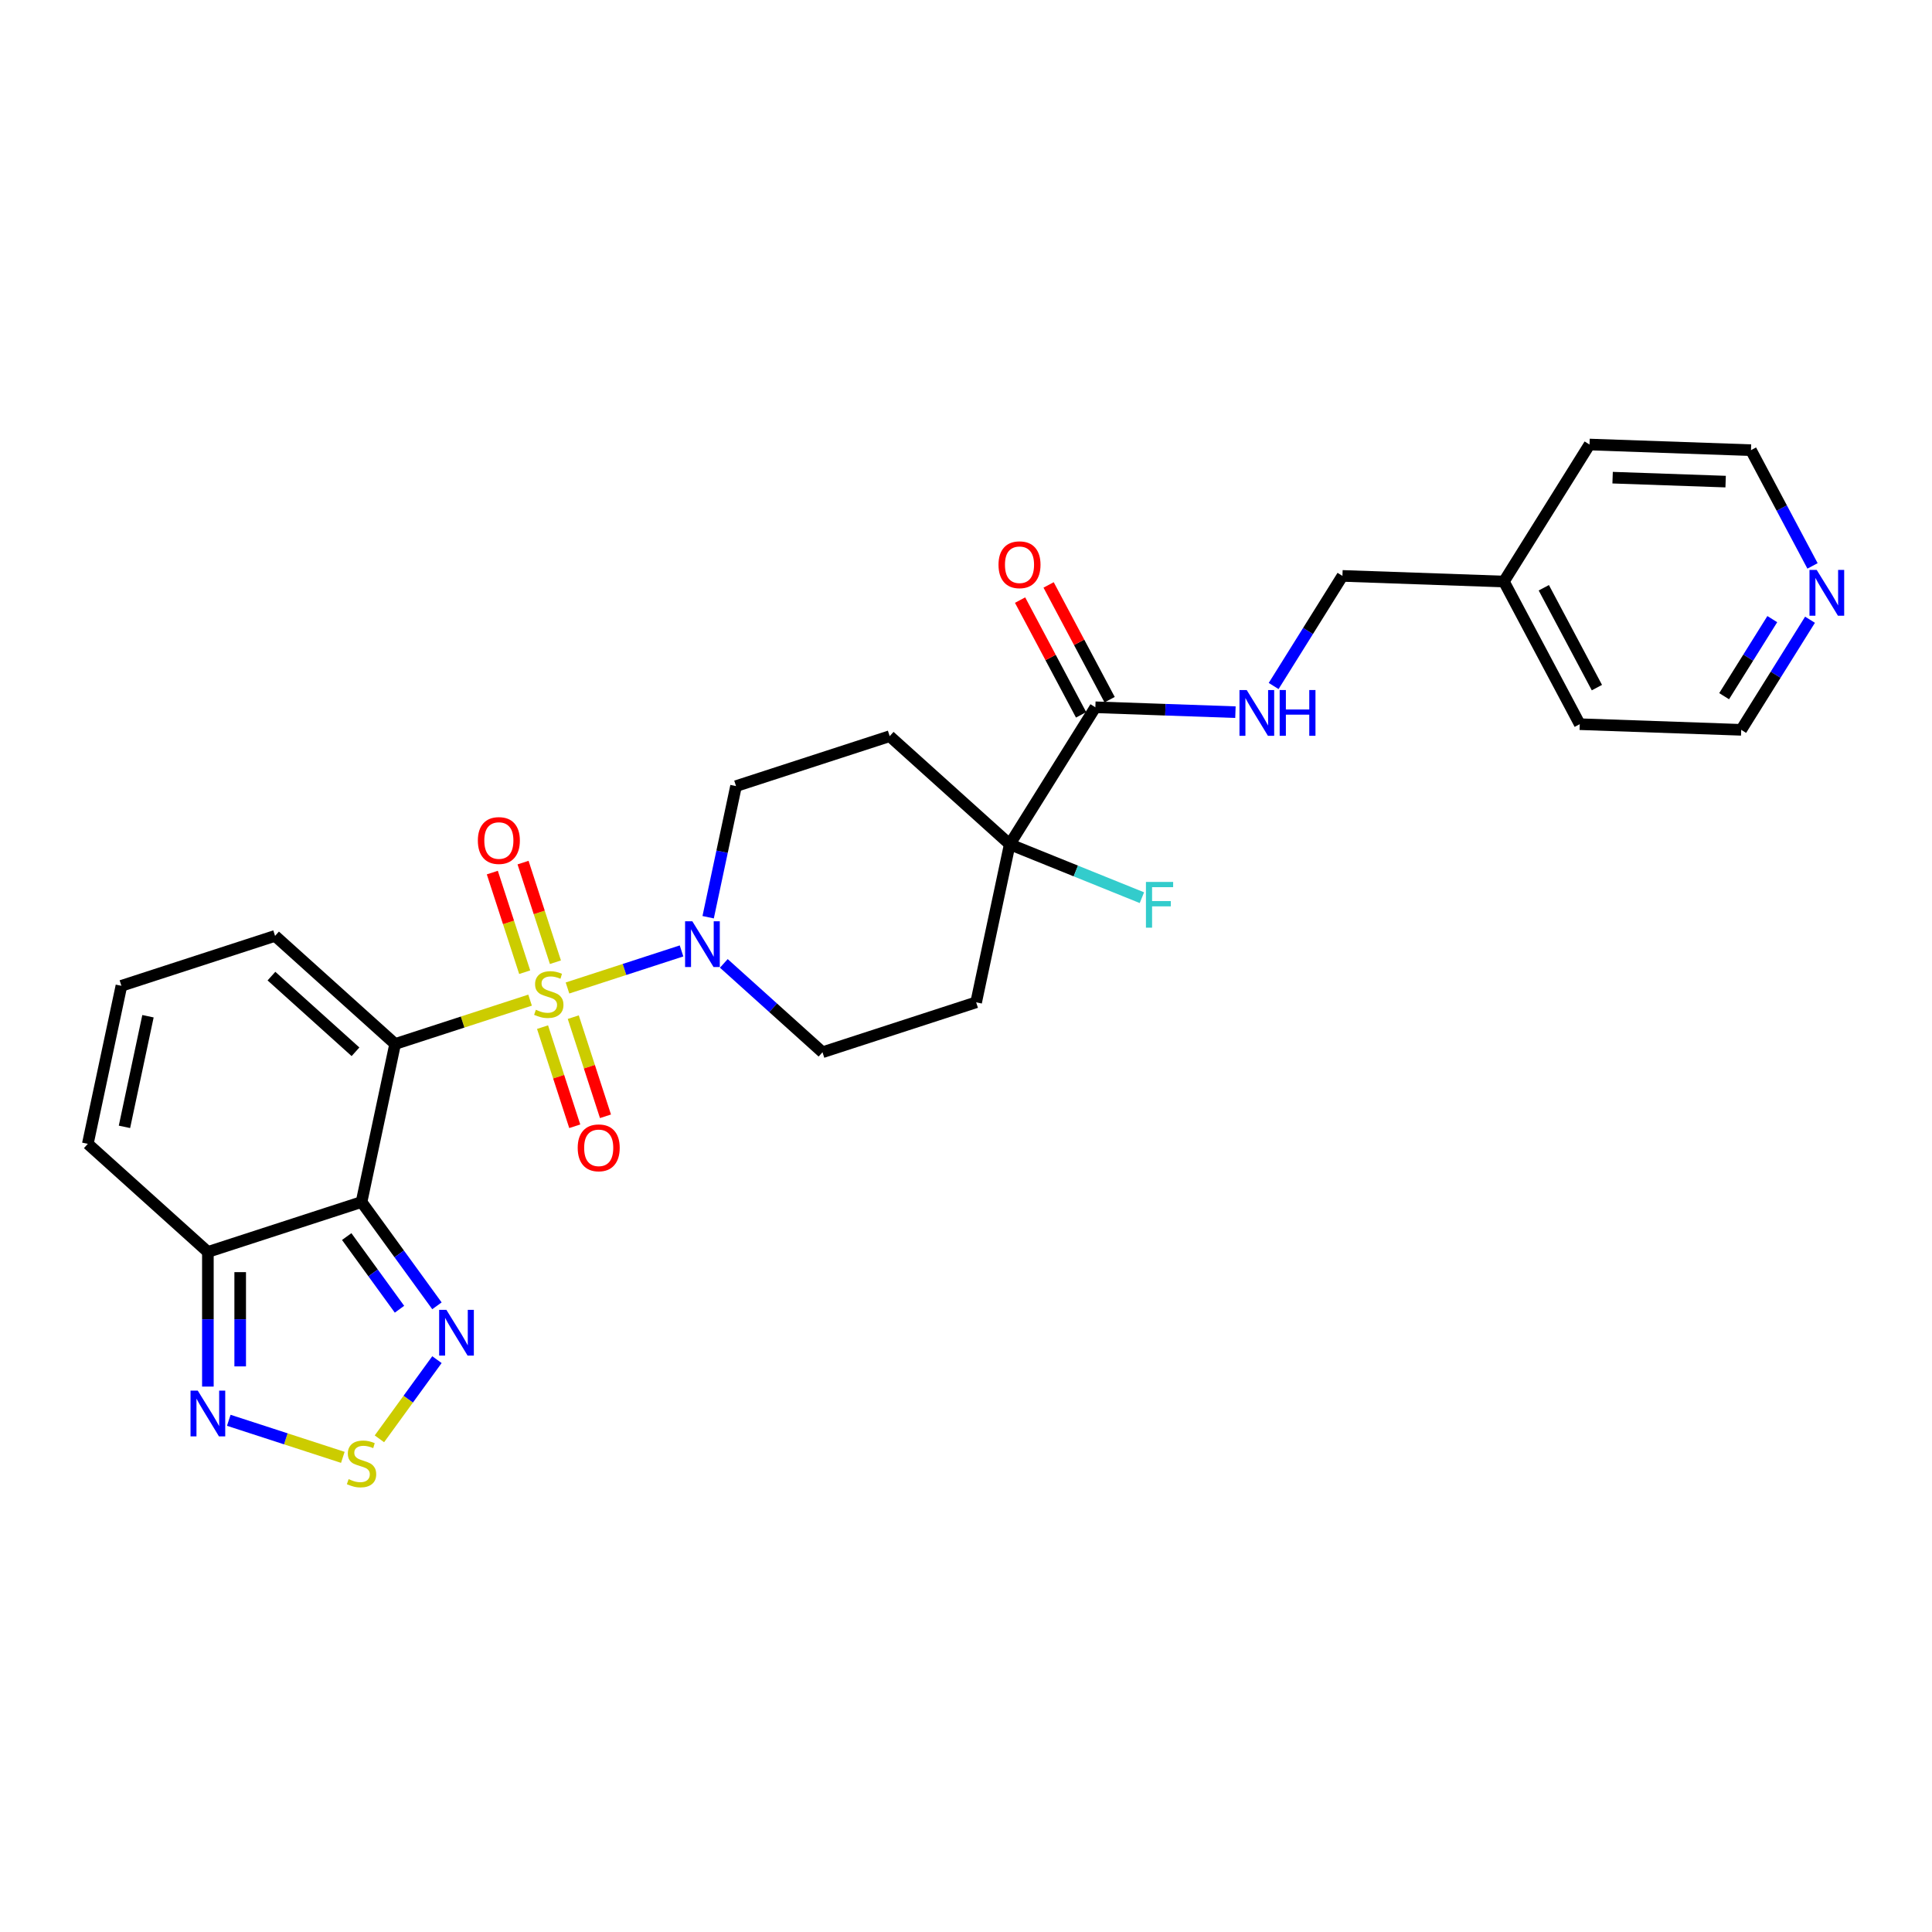 <?xml version='1.0' encoding='iso-8859-1'?>
<svg version='1.1' baseProfile='full'
              xmlns='http://www.w3.org/2000/svg'
                      xmlns:rdkit='http://www.rdkit.org/xml'
                      xmlns:xlink='http://www.w3.org/1999/xlink'
                  xml:space='preserve'
width='1000px' height='1000px' viewBox='0 0 1000 1000'>
<!-- END OF HEADER -->
<rect style='opacity:1.0;fill:#FFFFFF;stroke:none' width='1000' height='1000' x='0' y='0'> </rect>
<path class='bond-0' d='M 274.365,517.672 L 239.441,529.019' style='fill:none;fill-rule:evenodd;stroke:#CCCC00;stroke-width:6px;stroke-linecap:butt;stroke-linejoin:miter;stroke-opacity:1' />
<path class='bond-0' d='M 239.441,529.019 L 204.517,540.367' style='fill:none;fill-rule:evenodd;stroke:#000000;stroke-width:6px;stroke-linecap:butt;stroke-linejoin:miter;stroke-opacity:1' />
<path class='bond-2' d='M 293.732,511.379 L 323.248,501.789' style='fill:none;fill-rule:evenodd;stroke:#CCCC00;stroke-width:6px;stroke-linecap:butt;stroke-linejoin:miter;stroke-opacity:1' />
<path class='bond-2' d='M 323.248,501.789 L 352.763,492.199' style='fill:none;fill-rule:evenodd;stroke:#0000FF;stroke-width:6px;stroke-linecap:butt;stroke-linejoin:miter;stroke-opacity:1' />
<path class='bond-10' d='M 287.486,498.043 L 279.109,472.261' style='fill:none;fill-rule:evenodd;stroke:#CCCC00;stroke-width:6px;stroke-linecap:butt;stroke-linejoin:miter;stroke-opacity:1' />
<path class='bond-10' d='M 279.109,472.261 L 270.732,446.478' style='fill:none;fill-rule:evenodd;stroke:#FF0000;stroke-width:6px;stroke-linecap:butt;stroke-linejoin:miter;stroke-opacity:1' />
<path class='bond-10' d='M 271.58,503.211 L 263.202,477.429' style='fill:none;fill-rule:evenodd;stroke:#CCCC00;stroke-width:6px;stroke-linecap:butt;stroke-linejoin:miter;stroke-opacity:1' />
<path class='bond-10' d='M 263.202,477.429 L 254.825,451.646' style='fill:none;fill-rule:evenodd;stroke:#FF0000;stroke-width:6px;stroke-linecap:butt;stroke-linejoin:miter;stroke-opacity:1' />
<path class='bond-11' d='M 280.818,531.643 L 289.154,557.3' style='fill:none;fill-rule:evenodd;stroke:#CCCC00;stroke-width:6px;stroke-linecap:butt;stroke-linejoin:miter;stroke-opacity:1' />
<path class='bond-11' d='M 289.154,557.3 L 297.491,582.957' style='fill:none;fill-rule:evenodd;stroke:#FF0000;stroke-width:6px;stroke-linecap:butt;stroke-linejoin:miter;stroke-opacity:1' />
<path class='bond-11' d='M 296.724,526.475 L 305.061,552.132' style='fill:none;fill-rule:evenodd;stroke:#CCCC00;stroke-width:6px;stroke-linecap:butt;stroke-linejoin:miter;stroke-opacity:1' />
<path class='bond-11' d='M 305.061,552.132 L 313.397,577.789' style='fill:none;fill-rule:evenodd;stroke:#FF0000;stroke-width:6px;stroke-linecap:butt;stroke-linejoin:miter;stroke-opacity:1' />
<path class='bond-1' d='M 204.517,540.367 L 187.131,622.164' style='fill:none;fill-rule:evenodd;stroke:#000000;stroke-width:6px;stroke-linecap:butt;stroke-linejoin:miter;stroke-opacity:1' />
<path class='bond-9' d='M 204.517,540.367 L 142.372,484.411' style='fill:none;fill-rule:evenodd;stroke:#000000;stroke-width:6px;stroke-linecap:butt;stroke-linejoin:miter;stroke-opacity:1' />
<path class='bond-9' d='M 184.004,544.402 L 140.503,505.234' style='fill:none;fill-rule:evenodd;stroke:#000000;stroke-width:6px;stroke-linecap:butt;stroke-linejoin:miter;stroke-opacity:1' />
<path class='bond-3' d='M 187.131,622.164 L 206.646,649.024' style='fill:none;fill-rule:evenodd;stroke:#000000;stroke-width:6px;stroke-linecap:butt;stroke-linejoin:miter;stroke-opacity:1' />
<path class='bond-3' d='M 206.646,649.024 L 226.162,675.885' style='fill:none;fill-rule:evenodd;stroke:#0000FF;stroke-width:6px;stroke-linecap:butt;stroke-linejoin:miter;stroke-opacity:1' />
<path class='bond-3' d='M 179.455,640.052 L 193.116,658.855' style='fill:none;fill-rule:evenodd;stroke:#000000;stroke-width:6px;stroke-linecap:butt;stroke-linejoin:miter;stroke-opacity:1' />
<path class='bond-3' d='M 193.116,658.855 L 206.777,677.658' style='fill:none;fill-rule:evenodd;stroke:#0000FF;stroke-width:6px;stroke-linecap:butt;stroke-linejoin:miter;stroke-opacity:1' />
<path class='bond-4' d='M 187.131,622.164 L 107.599,648.005' style='fill:none;fill-rule:evenodd;stroke:#000000;stroke-width:6px;stroke-linecap:butt;stroke-linejoin:miter;stroke-opacity:1' />
<path class='bond-15' d='M 374.652,498.653 L 400.188,521.646' style='fill:none;fill-rule:evenodd;stroke:#0000FF;stroke-width:6px;stroke-linecap:butt;stroke-linejoin:miter;stroke-opacity:1' />
<path class='bond-15' d='M 400.188,521.646 L 425.725,544.64' style='fill:none;fill-rule:evenodd;stroke:#000000;stroke-width:6px;stroke-linecap:butt;stroke-linejoin:miter;stroke-opacity:1' />
<path class='bond-16' d='M 366.541,474.752 L 373.754,440.82' style='fill:none;fill-rule:evenodd;stroke:#0000FF;stroke-width:6px;stroke-linecap:butt;stroke-linejoin:miter;stroke-opacity:1' />
<path class='bond-16' d='M 373.754,440.82 L 380.967,406.887' style='fill:none;fill-rule:evenodd;stroke:#000000;stroke-width:6px;stroke-linecap:butt;stroke-linejoin:miter;stroke-opacity:1' />
<path class='bond-5' d='M 226.162,703.749 L 211.273,724.242' style='fill:none;fill-rule:evenodd;stroke:#0000FF;stroke-width:6px;stroke-linecap:butt;stroke-linejoin:miter;stroke-opacity:1' />
<path class='bond-5' d='M 211.273,724.242 L 196.384,744.735' style='fill:none;fill-rule:evenodd;stroke:#CCCC00;stroke-width:6px;stroke-linecap:butt;stroke-linejoin:miter;stroke-opacity:1' />
<path class='bond-6' d='M 107.599,648.005 L 107.599,682.851' style='fill:none;fill-rule:evenodd;stroke:#000000;stroke-width:6px;stroke-linecap:butt;stroke-linejoin:miter;stroke-opacity:1' />
<path class='bond-6' d='M 107.599,682.851 L 107.599,717.697' style='fill:none;fill-rule:evenodd;stroke:#0000FF;stroke-width:6px;stroke-linecap:butt;stroke-linejoin:miter;stroke-opacity:1' />
<path class='bond-6' d='M 124.324,658.459 L 124.324,682.851' style='fill:none;fill-rule:evenodd;stroke:#000000;stroke-width:6px;stroke-linecap:butt;stroke-linejoin:miter;stroke-opacity:1' />
<path class='bond-6' d='M 124.324,682.851 L 124.324,707.243' style='fill:none;fill-rule:evenodd;stroke:#0000FF;stroke-width:6px;stroke-linecap:butt;stroke-linejoin:miter;stroke-opacity:1' />
<path class='bond-29' d='M 107.599,648.005 L 45.455,592.049' style='fill:none;fill-rule:evenodd;stroke:#000000;stroke-width:6px;stroke-linecap:butt;stroke-linejoin:miter;stroke-opacity:1' />
<path class='bond-30' d='M 177.447,754.324 L 147.932,744.734' style='fill:none;fill-rule:evenodd;stroke:#CCCC00;stroke-width:6px;stroke-linecap:butt;stroke-linejoin:miter;stroke-opacity:1' />
<path class='bond-30' d='M 147.932,744.734 L 118.417,735.144' style='fill:none;fill-rule:evenodd;stroke:#0000FF;stroke-width:6px;stroke-linecap:butt;stroke-linejoin:miter;stroke-opacity:1' />
<path class='bond-7' d='M 522.643,437.001 L 460.498,381.046' style='fill:none;fill-rule:evenodd;stroke:#000000;stroke-width:6px;stroke-linecap:butt;stroke-linejoin:miter;stroke-opacity:1' />
<path class='bond-8' d='M 522.643,437.001 L 566.957,366.084' style='fill:none;fill-rule:evenodd;stroke:#000000;stroke-width:6px;stroke-linecap:butt;stroke-linejoin:miter;stroke-opacity:1' />
<path class='bond-21' d='M 522.643,437.001 L 556.844,450.82' style='fill:none;fill-rule:evenodd;stroke:#000000;stroke-width:6px;stroke-linecap:butt;stroke-linejoin:miter;stroke-opacity:1' />
<path class='bond-21' d='M 556.844,450.82 L 591.046,464.638' style='fill:none;fill-rule:evenodd;stroke:#33CCCC;stroke-width:6px;stroke-linecap:butt;stroke-linejoin:miter;stroke-opacity:1' />
<path class='bond-28' d='M 522.643,437.001 L 505.256,518.798' style='fill:none;fill-rule:evenodd;stroke:#000000;stroke-width:6px;stroke-linecap:butt;stroke-linejoin:miter;stroke-opacity:1' />
<path class='bond-12' d='M 566.957,366.084 L 603.208,367.35' style='fill:none;fill-rule:evenodd;stroke:#000000;stroke-width:6px;stroke-linecap:butt;stroke-linejoin:miter;stroke-opacity:1' />
<path class='bond-12' d='M 603.208,367.35 L 639.458,368.616' style='fill:none;fill-rule:evenodd;stroke:#0000FF;stroke-width:6px;stroke-linecap:butt;stroke-linejoin:miter;stroke-opacity:1' />
<path class='bond-19' d='M 574.34,362.158 L 558.548,332.457' style='fill:none;fill-rule:evenodd;stroke:#000000;stroke-width:6px;stroke-linecap:butt;stroke-linejoin:miter;stroke-opacity:1' />
<path class='bond-19' d='M 558.548,332.457 L 542.756,302.756' style='fill:none;fill-rule:evenodd;stroke:#FF0000;stroke-width:6px;stroke-linecap:butt;stroke-linejoin:miter;stroke-opacity:1' />
<path class='bond-19' d='M 559.573,370.01 L 543.781,340.309' style='fill:none;fill-rule:evenodd;stroke:#000000;stroke-width:6px;stroke-linecap:butt;stroke-linejoin:miter;stroke-opacity:1' />
<path class='bond-19' d='M 543.781,340.309 L 527.989,310.608' style='fill:none;fill-rule:evenodd;stroke:#FF0000;stroke-width:6px;stroke-linecap:butt;stroke-linejoin:miter;stroke-opacity:1' />
<path class='bond-17' d='M 142.372,484.411 L 62.841,510.253' style='fill:none;fill-rule:evenodd;stroke:#000000;stroke-width:6px;stroke-linecap:butt;stroke-linejoin:miter;stroke-opacity:1' />
<path class='bond-22' d='M 659.236,355.071 L 677.04,326.578' style='fill:none;fill-rule:evenodd;stroke:#0000FF;stroke-width:6px;stroke-linecap:butt;stroke-linejoin:miter;stroke-opacity:1' />
<path class='bond-22' d='M 677.04,326.578 L 694.844,298.085' style='fill:none;fill-rule:evenodd;stroke:#000000;stroke-width:6px;stroke-linecap:butt;stroke-linejoin:miter;stroke-opacity:1' />
<path class='bond-13' d='M 460.498,381.046 L 380.967,406.887' style='fill:none;fill-rule:evenodd;stroke:#000000;stroke-width:6px;stroke-linecap:butt;stroke-linejoin:miter;stroke-opacity:1' />
<path class='bond-14' d='M 505.256,518.798 L 425.725,544.64' style='fill:none;fill-rule:evenodd;stroke:#000000;stroke-width:6px;stroke-linecap:butt;stroke-linejoin:miter;stroke-opacity:1' />
<path class='bond-18' d='M 62.841,510.253 L 45.455,592.049' style='fill:none;fill-rule:evenodd;stroke:#000000;stroke-width:6px;stroke-linecap:butt;stroke-linejoin:miter;stroke-opacity:1' />
<path class='bond-18' d='M 76.592,525.999 L 64.422,583.257' style='fill:none;fill-rule:evenodd;stroke:#000000;stroke-width:6px;stroke-linecap:butt;stroke-linejoin:miter;stroke-opacity:1' />
<path class='bond-20' d='M 936.859,320.772 L 919.054,349.265' style='fill:none;fill-rule:evenodd;stroke:#0000FF;stroke-width:6px;stroke-linecap:butt;stroke-linejoin:miter;stroke-opacity:1' />
<path class='bond-20' d='M 919.054,349.265 L 901.25,377.758' style='fill:none;fill-rule:evenodd;stroke:#000000;stroke-width:6px;stroke-linecap:butt;stroke-linejoin:miter;stroke-opacity:1' />
<path class='bond-20' d='M 917.334,320.457 L 904.871,340.402' style='fill:none;fill-rule:evenodd;stroke:#0000FF;stroke-width:6px;stroke-linecap:butt;stroke-linejoin:miter;stroke-opacity:1' />
<path class='bond-20' d='M 904.871,340.402 L 892.408,360.347' style='fill:none;fill-rule:evenodd;stroke:#000000;stroke-width:6px;stroke-linecap:butt;stroke-linejoin:miter;stroke-opacity:1' />
<path class='bond-31' d='M 938.157,292.909 L 922.231,262.957' style='fill:none;fill-rule:evenodd;stroke:#0000FF;stroke-width:6px;stroke-linecap:butt;stroke-linejoin:miter;stroke-opacity:1' />
<path class='bond-31' d='M 922.231,262.957 L 906.305,233.005' style='fill:none;fill-rule:evenodd;stroke:#000000;stroke-width:6px;stroke-linecap:butt;stroke-linejoin:miter;stroke-opacity:1' />
<path class='bond-23' d='M 694.844,298.085 L 778.418,301.004' style='fill:none;fill-rule:evenodd;stroke:#000000;stroke-width:6px;stroke-linecap:butt;stroke-linejoin:miter;stroke-opacity:1' />
<path class='bond-26' d='M 778.418,301.004 L 822.732,230.086' style='fill:none;fill-rule:evenodd;stroke:#000000;stroke-width:6px;stroke-linecap:butt;stroke-linejoin:miter;stroke-opacity:1' />
<path class='bond-27' d='M 778.418,301.004 L 817.677,374.839' style='fill:none;fill-rule:evenodd;stroke:#000000;stroke-width:6px;stroke-linecap:butt;stroke-linejoin:miter;stroke-opacity:1' />
<path class='bond-27' d='M 799.074,304.227 L 826.555,355.912' style='fill:none;fill-rule:evenodd;stroke:#000000;stroke-width:6px;stroke-linecap:butt;stroke-linejoin:miter;stroke-opacity:1' />
<path class='bond-24' d='M 906.305,233.005 L 822.732,230.086' style='fill:none;fill-rule:evenodd;stroke:#000000;stroke-width:6px;stroke-linecap:butt;stroke-linejoin:miter;stroke-opacity:1' />
<path class='bond-24' d='M 893.185,249.282 L 834.684,247.239' style='fill:none;fill-rule:evenodd;stroke:#000000;stroke-width:6px;stroke-linecap:butt;stroke-linejoin:miter;stroke-opacity:1' />
<path class='bond-25' d='M 901.25,377.758 L 817.677,374.839' style='fill:none;fill-rule:evenodd;stroke:#000000;stroke-width:6px;stroke-linecap:butt;stroke-linejoin:miter;stroke-opacity:1' />
<path  class='atom-0' d='M 277.359 522.654
Q 277.626 522.754, 278.73 523.222
Q 279.834 523.691, 281.038 523.992
Q 282.276 524.259, 283.48 524.259
Q 285.721 524.259, 287.026 523.189
Q 288.33 522.085, 288.33 520.178
Q 288.33 518.874, 287.661 518.071
Q 287.026 517.268, 286.022 516.833
Q 285.019 516.399, 283.346 515.897
Q 281.239 515.261, 279.968 514.659
Q 278.73 514.057, 277.827 512.786
Q 276.957 511.515, 276.957 509.374
Q 276.957 506.397, 278.964 504.557
Q 281.005 502.718, 285.019 502.718
Q 287.762 502.718, 290.872 504.022
L 290.103 506.598
Q 287.26 505.427, 285.119 505.427
Q 282.811 505.427, 281.54 506.397
Q 280.269 507.334, 280.302 508.973
Q 280.302 510.244, 280.938 511.013
Q 281.607 511.783, 282.543 512.217
Q 283.513 512.652, 285.119 513.154
Q 287.26 513.823, 288.531 514.492
Q 289.802 515.161, 290.705 516.532
Q 291.642 517.87, 291.642 520.178
Q 291.642 523.457, 289.434 525.229
Q 287.26 526.969, 283.614 526.969
Q 281.507 526.969, 279.901 526.5
Q 278.329 526.066, 276.456 525.296
L 277.359 522.654
' fill='#CCCC00'/>
<path  class='atom-3' d='M 358.345 476.843
L 366.106 489.387
Q 366.875 490.624, 368.112 492.865
Q 369.35 495.106, 369.417 495.24
L 369.417 476.843
L 372.561 476.843
L 372.561 500.525
L 369.317 500.525
L 360.988 486.811
Q 360.018 485.205, 358.981 483.366
Q 357.977 481.526, 357.676 480.957
L 357.676 500.525
L 354.599 500.525
L 354.599 476.843
L 358.345 476.843
' fill='#0000FF'/>
<path  class='atom-4' d='M 231.049 677.976
L 238.809 690.519
Q 239.579 691.757, 240.816 693.998
Q 242.054 696.239, 242.121 696.373
L 242.121 677.976
L 245.265 677.976
L 245.265 701.658
L 242.021 701.658
L 233.692 687.944
Q 232.722 686.338, 231.685 684.499
Q 230.681 682.659, 230.38 682.09
L 230.38 701.658
L 227.303 701.658
L 227.303 677.976
L 231.049 677.976
' fill='#0000FF'/>
<path  class='atom-6' d='M 180.441 765.599
Q 180.709 765.699, 181.812 766.167
Q 182.916 766.636, 184.12 766.937
Q 185.358 767.204, 186.562 767.204
Q 188.803 767.204, 190.108 766.134
Q 191.412 765.03, 191.412 763.123
Q 191.412 761.819, 190.743 761.016
Q 190.108 760.213, 189.104 759.778
Q 188.101 759.344, 186.428 758.842
Q 184.321 758.206, 183.05 757.604
Q 181.812 757.002, 180.909 755.731
Q 180.04 754.46, 180.04 752.319
Q 180.04 749.342, 182.046 747.502
Q 184.087 745.663, 188.101 745.663
Q 190.844 745.663, 193.955 746.967
L 193.185 749.543
Q 190.342 748.372, 188.201 748.372
Q 185.893 748.372, 184.622 749.342
Q 183.351 750.279, 183.384 751.918
Q 183.384 753.189, 184.02 753.958
Q 184.689 754.728, 185.626 755.162
Q 186.596 755.597, 188.201 756.099
Q 190.342 756.768, 191.613 757.437
Q 192.884 758.106, 193.787 759.477
Q 194.724 760.815, 194.724 763.123
Q 194.724 766.402, 192.516 768.174
Q 190.342 769.914, 186.696 769.914
Q 184.589 769.914, 182.983 769.445
Q 181.411 769.011, 179.538 768.241
L 180.441 765.599
' fill='#CCCC00'/>
<path  class='atom-7' d='M 102.365 719.788
L 110.125 732.332
Q 110.894 733.569, 112.132 735.81
Q 113.37 738.051, 113.436 738.185
L 113.436 719.788
L 116.581 719.788
L 116.581 743.47
L 113.336 743.47
L 105.007 729.756
Q 104.037 728.15, 103 726.311
Q 101.997 724.471, 101.696 723.902
L 101.696 743.47
L 98.618 743.47
L 98.618 719.788
L 102.365 719.788
' fill='#0000FF'/>
<path  class='atom-11' d='M 247.336 435.061
Q 247.336 429.375, 250.146 426.197
Q 252.956 423.019, 258.207 423.019
Q 263.459 423.019, 266.269 426.197
Q 269.079 429.375, 269.079 435.061
Q 269.079 440.814, 266.235 444.092
Q 263.392 447.337, 258.207 447.337
Q 252.989 447.337, 250.146 444.092
Q 247.336 440.848, 247.336 435.061
M 258.207 444.661
Q 261.82 444.661, 263.76 442.253
Q 265.734 439.811, 265.734 435.061
Q 265.734 430.411, 263.76 428.07
Q 261.82 425.695, 258.207 425.695
Q 254.595 425.695, 252.621 428.037
Q 250.681 430.378, 250.681 435.061
Q 250.681 439.844, 252.621 442.253
Q 254.595 444.661, 258.207 444.661
' fill='#FF0000'/>
<path  class='atom-12' d='M 299.019 594.124
Q 299.019 588.437, 301.829 585.26
Q 304.638 582.082, 309.89 582.082
Q 315.142 582.082, 317.951 585.26
Q 320.761 588.437, 320.761 594.124
Q 320.761 599.877, 317.918 603.155
Q 315.075 606.4, 309.89 606.4
Q 304.672 606.4, 301.829 603.155
Q 299.019 599.911, 299.019 594.124
M 309.89 603.724
Q 313.503 603.724, 315.443 601.315
Q 317.416 598.874, 317.416 594.124
Q 317.416 589.474, 315.443 587.133
Q 313.503 584.758, 309.89 584.758
Q 306.277 584.758, 304.304 587.099
Q 302.364 589.441, 302.364 594.124
Q 302.364 598.907, 304.304 601.315
Q 306.277 603.724, 309.89 603.724
' fill='#FF0000'/>
<path  class='atom-13' d='M 645.295 357.161
L 653.056 369.705
Q 653.825 370.943, 655.063 373.184
Q 656.3 375.425, 656.367 375.559
L 656.367 357.161
L 659.511 357.161
L 659.511 380.844
L 656.267 380.844
L 647.938 367.129
Q 646.968 365.524, 645.931 363.684
Q 644.927 361.844, 644.626 361.276
L 644.626 380.844
L 641.549 380.844
L 641.549 357.161
L 645.295 357.161
' fill='#0000FF'/>
<path  class='atom-13' d='M 662.355 357.161
L 665.566 357.161
L 665.566 367.23
L 677.675 367.23
L 677.675 357.161
L 680.886 357.161
L 680.886 380.844
L 677.675 380.844
L 677.675 369.906
L 665.566 369.906
L 665.566 380.844
L 662.355 380.844
L 662.355 357.161
' fill='#0000FF'/>
<path  class='atom-20' d='M 516.827 292.315
Q 516.827 286.629, 519.636 283.451
Q 522.446 280.273, 527.698 280.273
Q 532.949 280.273, 535.759 283.451
Q 538.569 286.629, 538.569 292.315
Q 538.569 298.069, 535.726 301.347
Q 532.882 304.591, 527.698 304.591
Q 522.48 304.591, 519.636 301.347
Q 516.827 298.102, 516.827 292.315
M 527.698 301.915
Q 531.31 301.915, 533.25 299.507
Q 535.224 297.065, 535.224 292.315
Q 535.224 287.666, 533.25 285.324
Q 531.31 282.949, 527.698 282.949
Q 524.085 282.949, 522.112 285.291
Q 520.172 287.632, 520.172 292.315
Q 520.172 297.099, 522.112 299.507
Q 524.085 301.915, 527.698 301.915
' fill='#FF0000'/>
<path  class='atom-21' d='M 940.329 294.999
L 948.09 307.543
Q 948.859 308.781, 950.097 311.022
Q 951.334 313.263, 951.401 313.397
L 951.401 294.999
L 954.545 294.999
L 954.545 318.682
L 951.301 318.682
L 942.972 304.967
Q 942.002 303.362, 940.965 301.522
Q 939.961 299.682, 939.66 299.114
L 939.66 318.682
L 936.583 318.682
L 936.583 294.999
L 940.329 294.999
' fill='#0000FF'/>
<path  class='atom-22' d='M 593.137 456.486
L 607.219 456.486
L 607.219 459.196
L 596.314 459.196
L 596.314 466.388
L 606.015 466.388
L 606.015 469.13
L 596.314 469.13
L 596.314 480.169
L 593.137 480.169
L 593.137 456.486
' fill='#33CCCC'/>
</svg>
